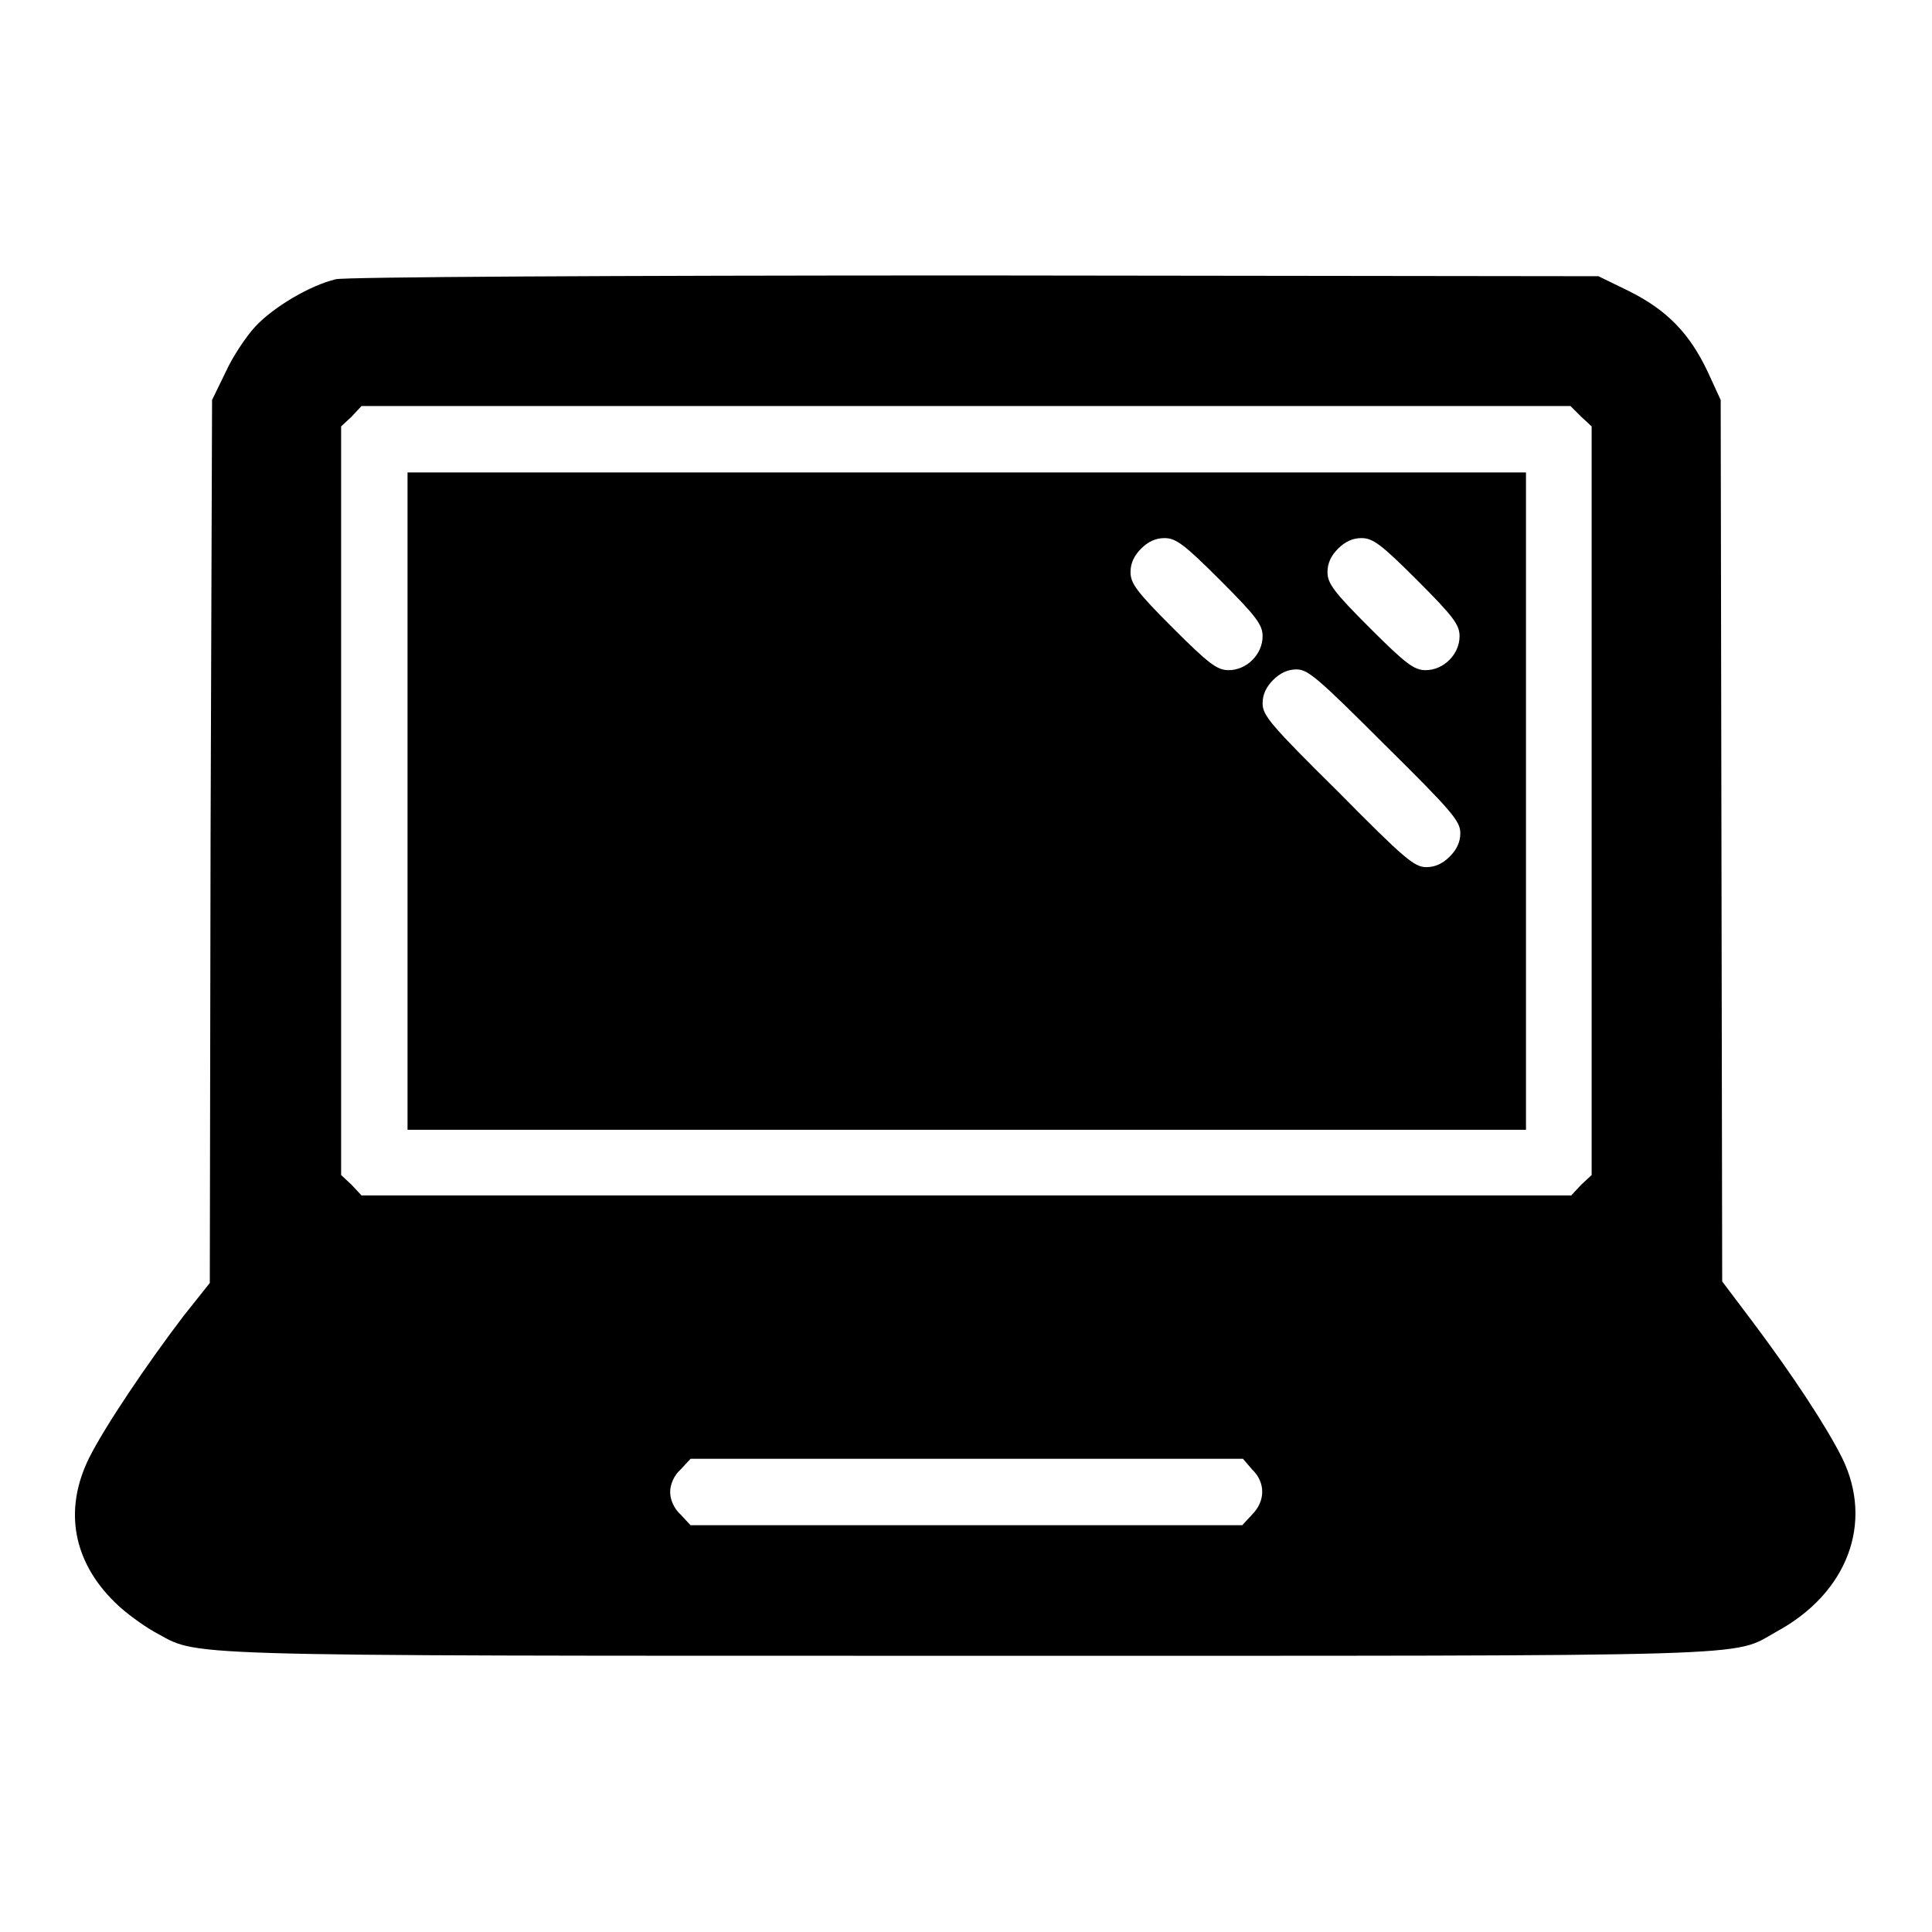 <?xml version="1.0" encoding="utf-8"?>
<!-- Svg Vector Icons : http://www.onlinewebfonts.com/icon -->
<!DOCTYPE svg PUBLIC "-//W3C//DTD SVG 1.1//EN" "http://www.w3.org/Graphics/SVG/1.1/DTD/svg11.dtd">
<svg version="1.1" xmlns="http://www.w3.org/2000/svg" xmlns:xlink="http://www.w3.org/1999/xlink" x="0px" y="0px" viewBox="0 0 256 256" enable-background="new 0 0 256 256" xml:space="preserve">
<g><g><g><path fill="#000000" d="M44.5,37c-3.4,0.8-8.3,3.7-10.7,6.3c-1.2,1.3-3,4-3.9,6L28.1,53l-0.2,58.4L27.8,170l-3.5,4.4c-4.8,6.3-10.4,14.6-12.5,18.8c-3.4,6.9-2.1,13.7,3.4,19.1c1.4,1.4,3.8,3.1,5.2,3.9c6.2,3.3-0.2,3.2,107.5,3.2c107.7,0,101.4,0.2,107.5-3.2c9.4-5.1,12.9-14.4,8.7-23c-2.1-4.2-6.5-10.9-11.9-18.1l-4-5.3l-0.1-58.4L228,53l-1.7-3.7c-2.4-5.1-5.4-8.2-10.4-10.7l-4.1-2l-82.5-0.1C80.5,36.5,45.7,36.7,44.5,37z M209.5,55.2l1.4,1.3v49.6v49.6l-1.4,1.3l-1.3,1.4h-80.1H47.9l-1.3-1.4l-1.4-1.3v-49.6V56.5l1.4-1.3l1.3-1.4h80.1h80.1L209.5,55.2z M165.9,194.7c1.8,1.7,1.8,4.2,0,6l-1.3,1.4h-36.6H91.5l-1.3-1.4c-0.9-0.8-1.4-2-1.4-3c0-1,0.5-2.2,1.4-3l1.3-1.4h36.6h36.6L165.9,194.7z"/><path fill="#000000" d="M54,106.1v43.6h74.1h74.1v-43.6V62.6h-74.1H54V106.1z M161.7,76.9c4.8,4.8,5.6,5.9,5.6,7.4c0,2.4-2.1,4.5-4.5,4.5c-1.5,0-2.6-0.8-7.4-5.6c-4.8-4.8-5.6-5.9-5.6-7.4c0-1.2,0.5-2.2,1.4-3.1c0.9-0.9,1.9-1.4,3.1-1.4C155.8,71.3,156.9,72.1,161.7,76.9z M187.8,76.9c4.8,4.8,5.6,5.9,5.6,7.4c0,2.4-2.1,4.5-4.5,4.5c-1.5,0-2.6-0.8-7.4-5.6c-4.8-4.8-5.6-5.9-5.6-7.4c0-1.2,0.5-2.2,1.4-3.1c0.9-0.9,1.9-1.4,3.1-1.4C181.9,71.3,183,72.1,187.8,76.9z M183.5,98.7c8.9,8.8,10,10.1,10,11.7c0,1.2-0.5,2.2-1.4,3.1c-0.9,0.9-1.9,1.4-3.1,1.4c-1.6,0-2.9-1.1-11.7-10c-8.9-8.8-10-10.1-10-11.7c0-1.2,0.5-2.2,1.4-3.1c0.9-0.9,1.9-1.4,3.1-1.4C173.3,88.7,174.6,89.8,183.5,98.7z"/></g></g></g>
</svg>